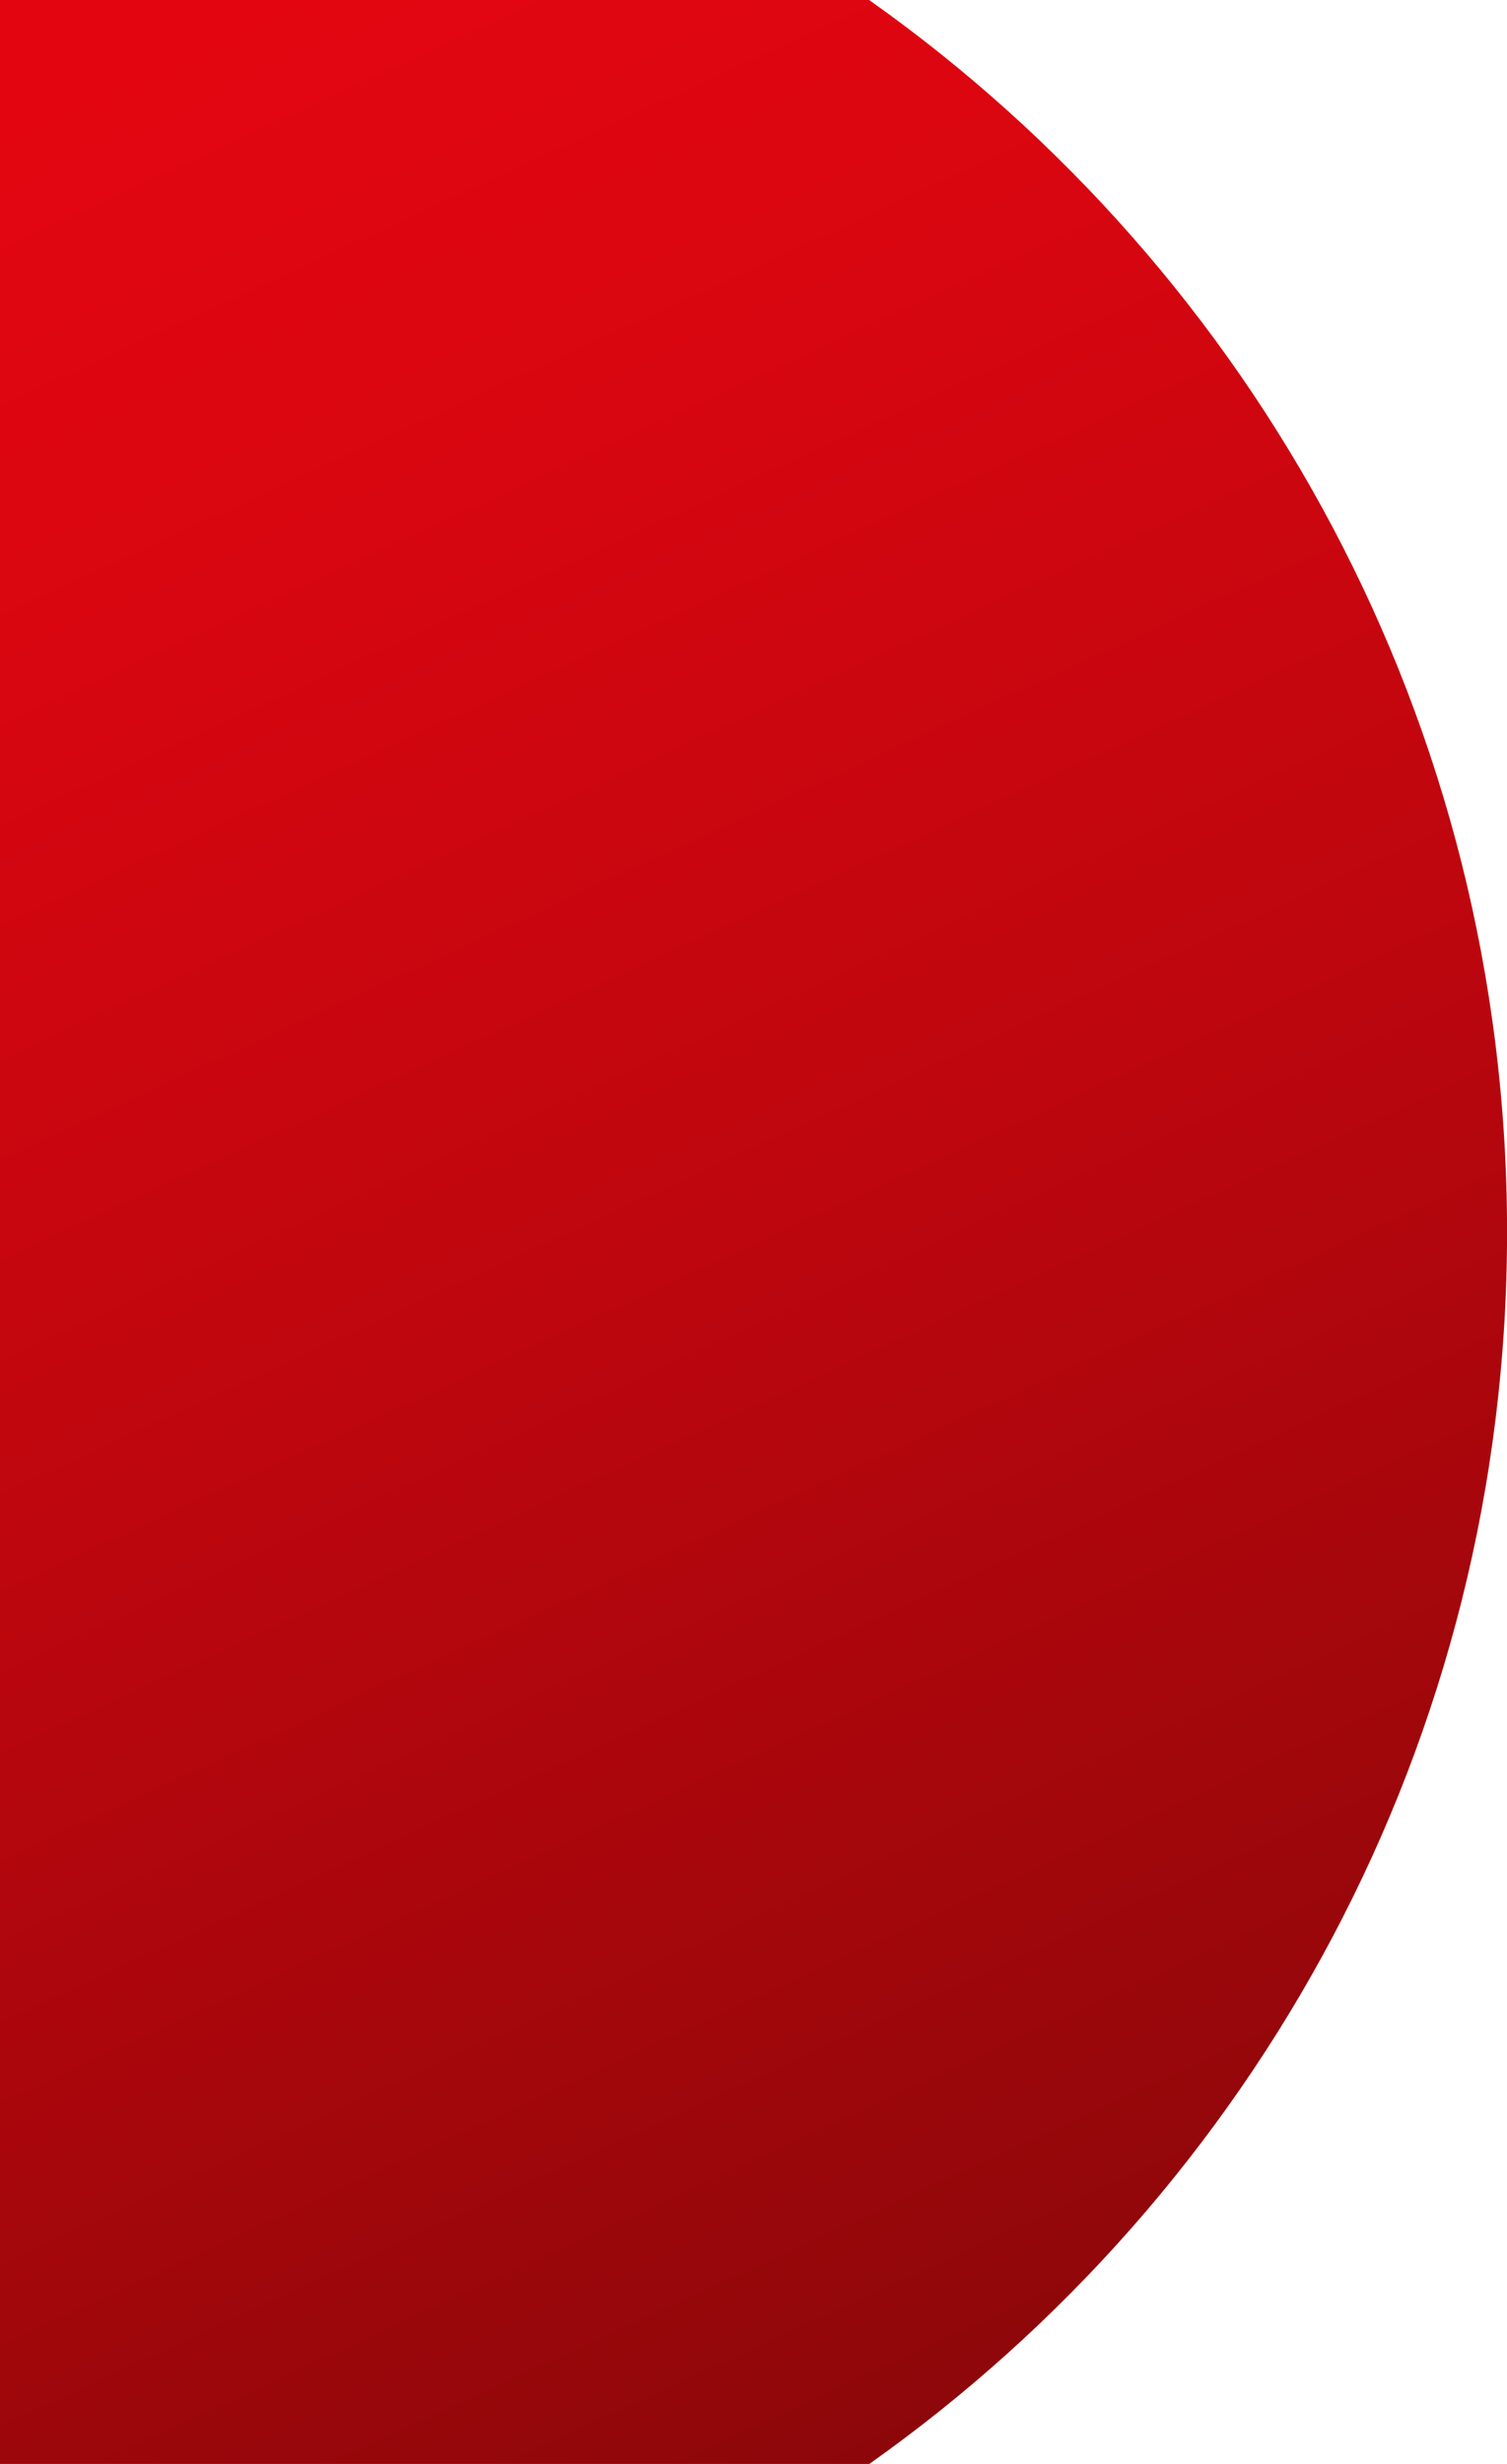 <?xml version="1.0" encoding="UTF-8"?> <svg xmlns="http://www.w3.org/2000/svg" xmlns:xlink="http://www.w3.org/1999/xlink" viewBox="0 0 1127.96 1843.07"> <defs> <style>.cls-1{fill:url(#linear-gradient);}</style> <linearGradient id="linear-gradient" x1="21.12" y1="78.37" x2="803.47" y2="1779.12" gradientUnits="userSpaceOnUse"> <stop offset="0" stop-color="#e30611"></stop> <stop offset="0.19" stop-color="#d90610"></stop> <stop offset="0.53" stop-color="#bd060e"></stop> <stop offset="0.96" stop-color="#91070a"></stop> <stop offset="1" stop-color="#8c070a"></stop> </linearGradient> </defs> <title>Ресурс 33</title> <g id="Слой_2" data-name="Слой 2"> <g id="Layer_1" data-name="Layer 1"> <path class="cls-1" d="M1128,921.53c0,380.67-188.55,717.25-477.36,921.54H0V0H650.53C939.37,204.25,1128,540.87,1128,921.53Z"></path> </g> </g> </svg> 